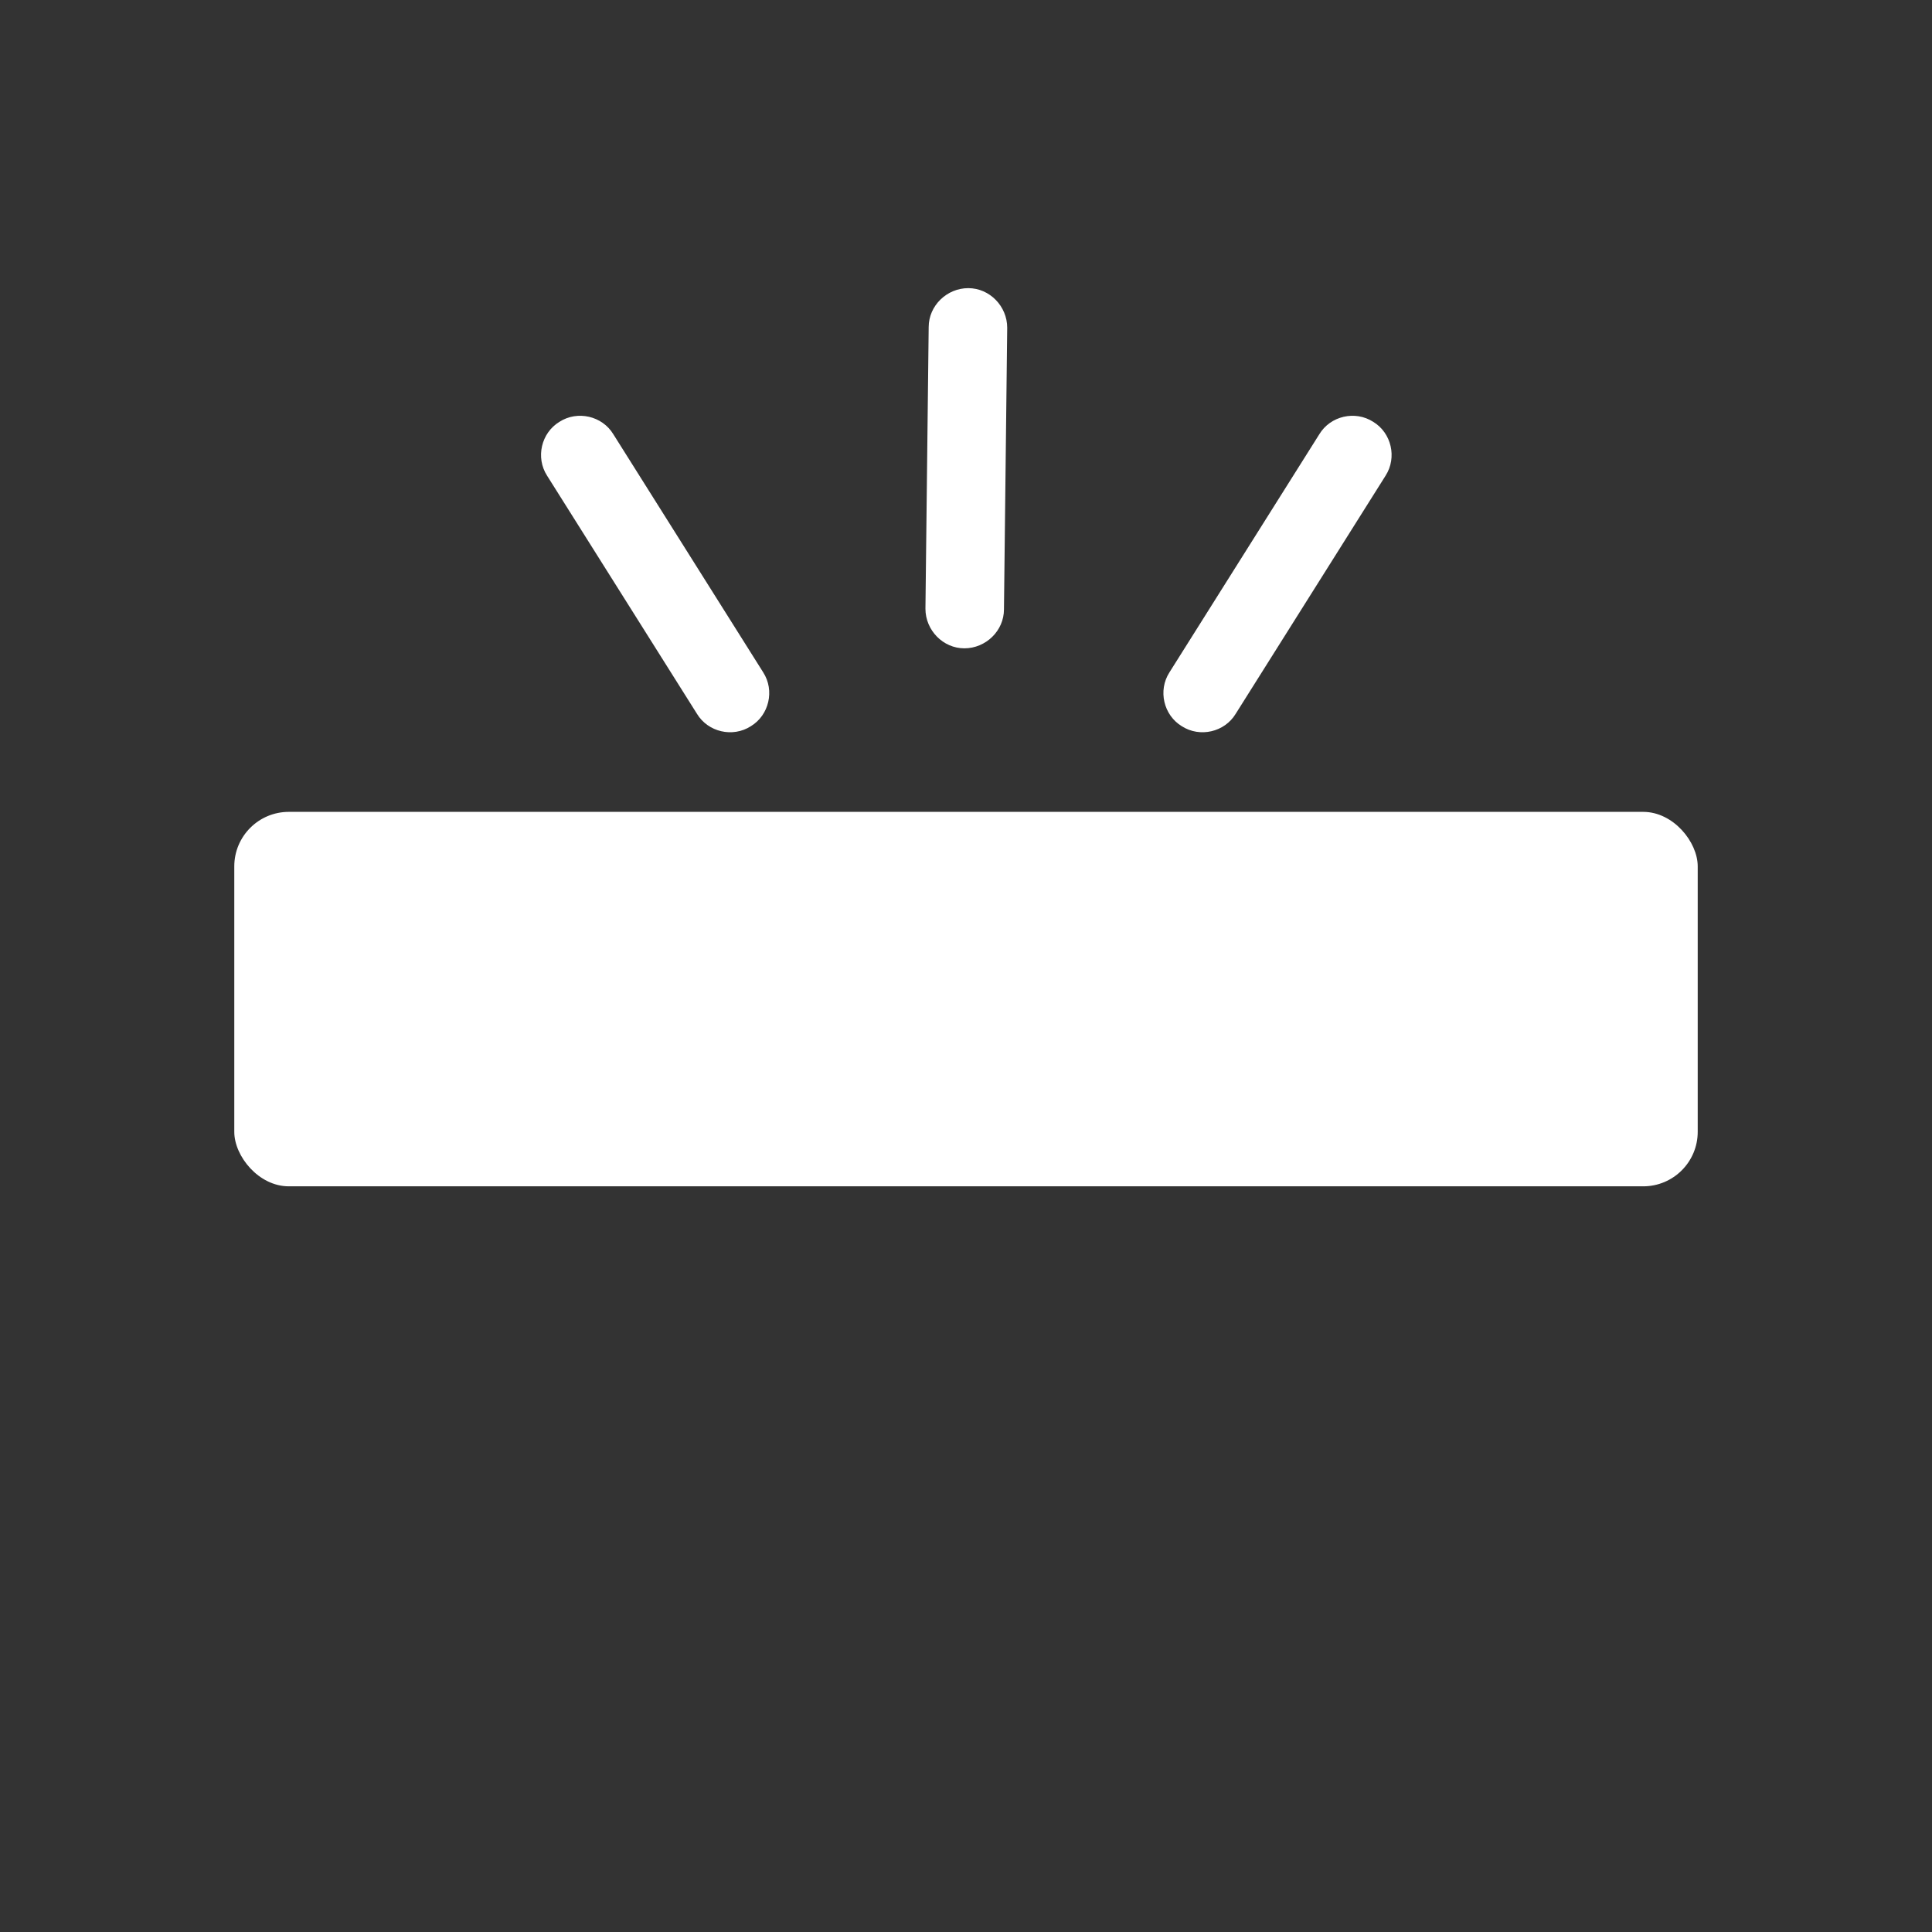 <?xml version="1.0" encoding="UTF-8"?>
<!DOCTYPE svg PUBLIC "-//W3C//DTD SVG 1.1//EN" "http://www.w3.org/Graphics/SVG/1.1/DTD/svg11.dtd">
<!-- Creator: CorelDRAW 2017 -->
<svg xmlns="http://www.w3.org/2000/svg" xml:space="preserve" width="33.867mm" height="33.867mm" version="1.1" style="shape-rendering:geometricPrecision; text-rendering:geometricPrecision; image-rendering:optimizeQuality; fill-rule:evenodd; clip-rule:evenodd"
viewBox="0 0 2977 2977"
 xmlns:xlink="../../external.html?link=http://www.w3.org/1999/xlink">
 <rect x="0" y="0" width="2977" height="2977" fill="#333333" stroke="none"/>
 <defs>
  <style type="text/css">
   <![CDATA[
    .fil1 {fill:none}
    .fil0 {fill:white}
   ]]>
  </style>
 </defs>
 <g id="Layer_x0020_1">
  <rect class="fil0" x="361" y="1251" width="2255" height="577" rx="84" ry="84"/>
  <path class="fil0" d="M1176 1036c18,28 9,66 -19,83 -28,18 -66,9 -83,-19l-231 -367c-18,-28 -9,-66 19,-83 28,-18 66,-9 83,19l231 367z"/>
  <path class="fil0" d="M1802 1036c-18,28 -9,66 19,83 28,18 66,9 83,-19l231 -367c18,-28 9,-66 -19,-83 -28,-18 -66,-9 -83,19l-231 367z"/>
  <path class="fil0" d="M1547 939c0,33 -28,60 -61,60 -33,0 -60,-28 -60,-61l5 -434c0,-33 28,-60 61,-60 33,0 60,28 60,61l-5 434z"/>
  <rect class="fil1" width="2977" height="2977"/>
 </g>
</svg>
